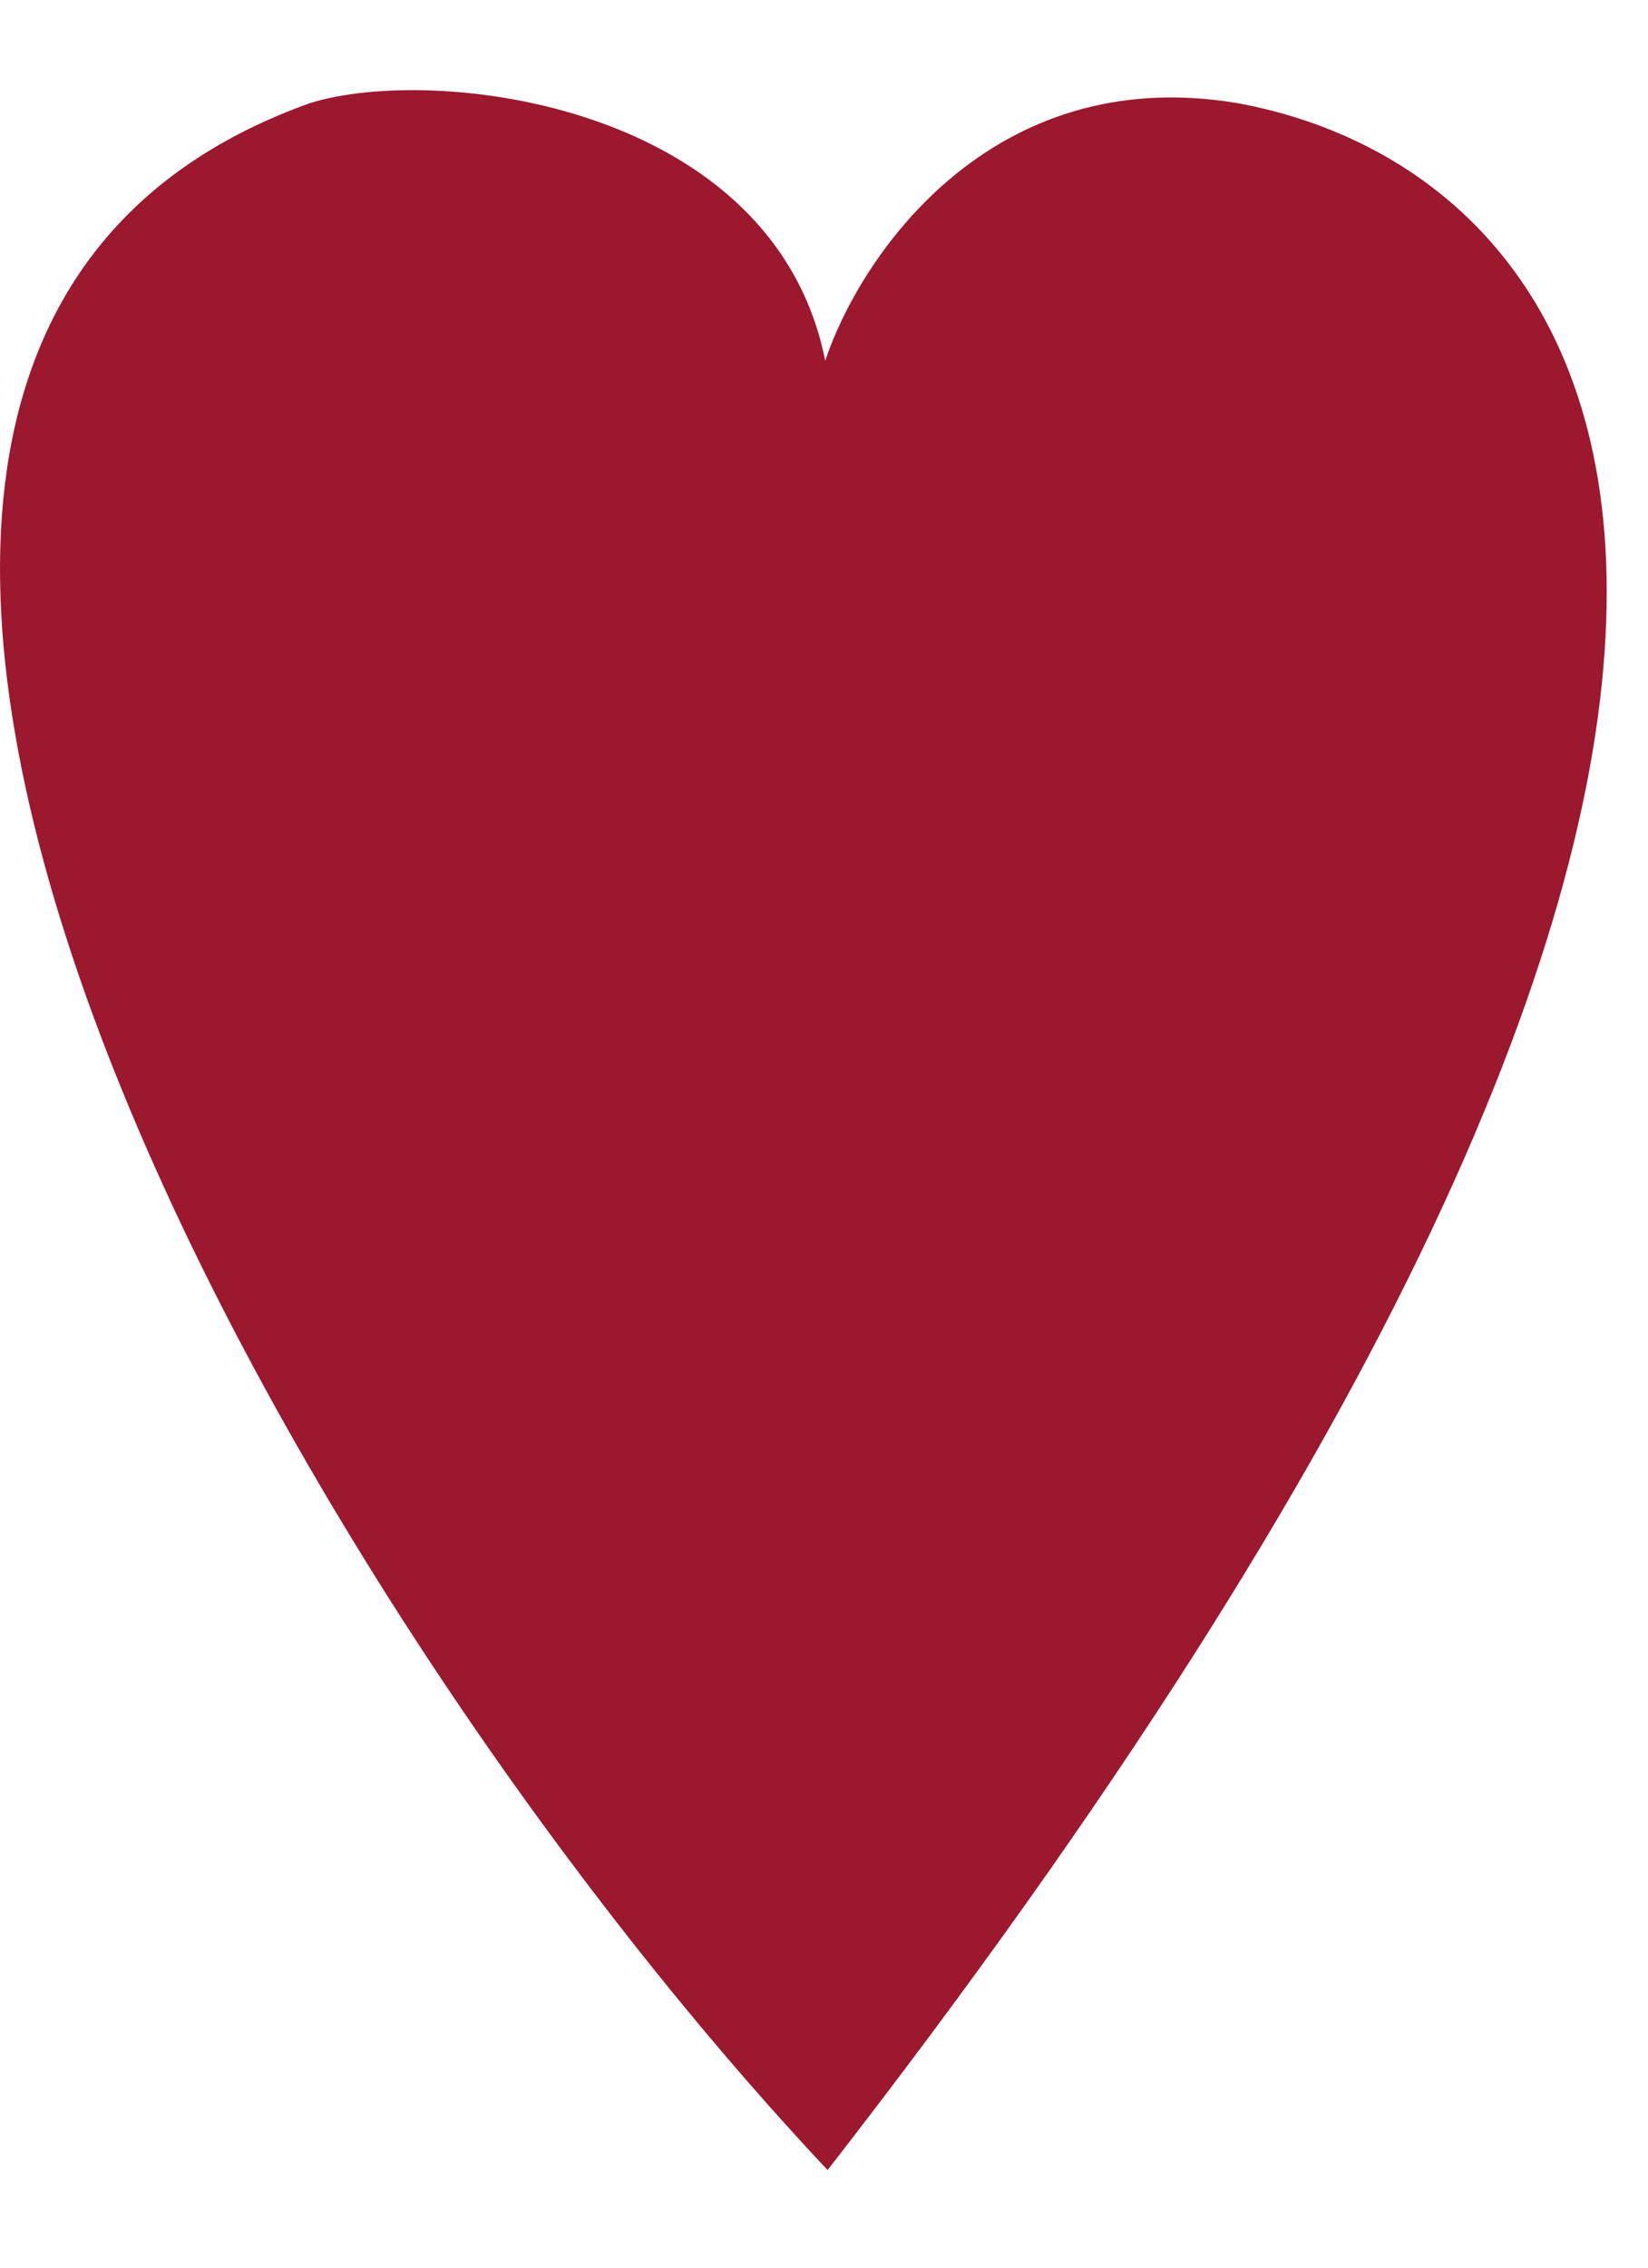 <?xml version="1.0" encoding="UTF-8"?> <svg xmlns="http://www.w3.org/2000/svg" width="16" height="22" viewBox="0 0 16 22" fill="none"> <path d="M12.011 1C9.612 0.6 8.345 2.499 8.012 3.499C7.511 1 4.22 0.622 3.011 1C-3.988 3.499 2.702 15.386 8.035 21.053C19.235 6.653 15.678 1.667 12.011 1Z" fill="#9C182F"></path> </svg> 